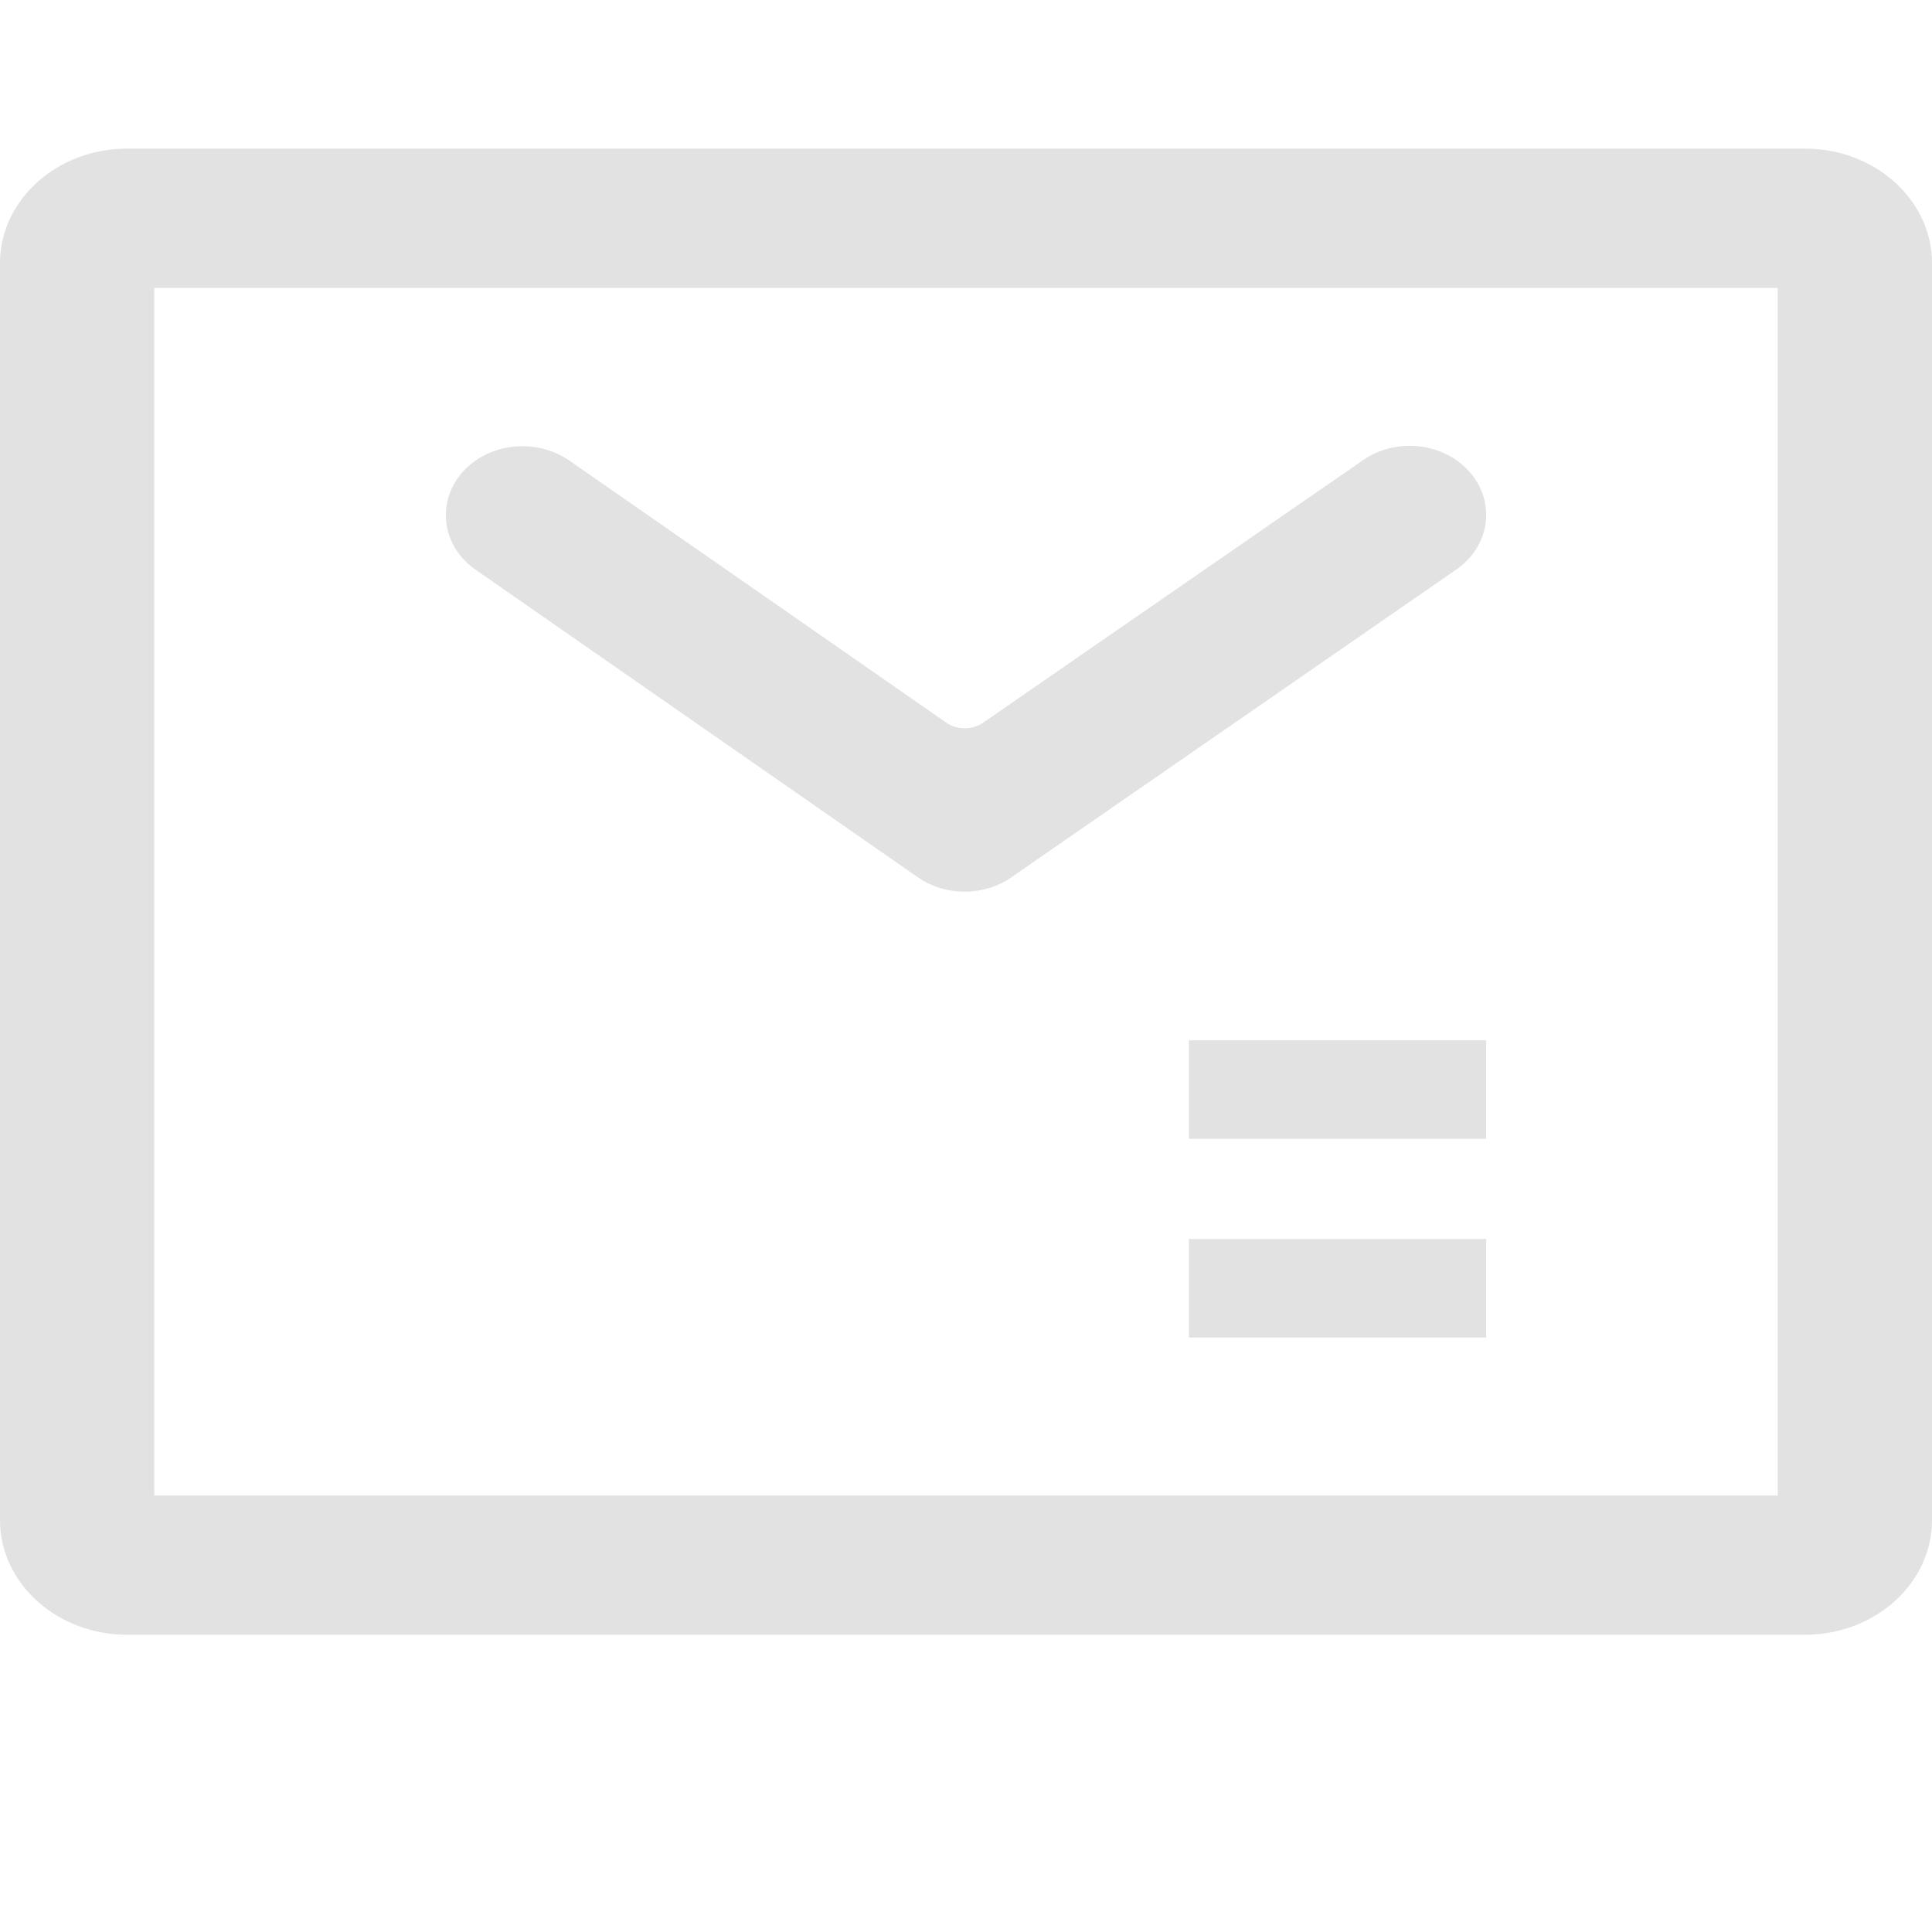 <svg width="13" height="13" viewBox="0 0 13 13" fill="none" xmlns="http://www.w3.org/2000/svg">
<path d="M12.145 11H0.855C0.384 11 0 10.654 0 10.229V1.77C0 1.346 0.384 1 0.855 1H12.145C12.617 1 13 1.346 13 1.77V10.229C13 10.654 12.617 11 12.145 11ZM1.038 10.063H11.962V1.937H1.038V10.063V10.063Z" fill="#E2E2E2"/>
<path d="M6.176 5.903L3.201 3.834C2.975 3.678 2.934 3.386 3.107 3.183C3.28 2.98 3.605 2.943 3.831 3.099L6.368 4.863C6.44 4.913 6.542 4.913 6.615 4.863L9.172 3.096C9.398 2.94 9.721 2.978 9.894 3.182C10.067 3.386 10.024 3.677 9.798 3.833L6.804 5.904C6.618 6.032 6.361 6.032 6.176 5.903V5.903Z" fill="#E2E2E2"/>
<path d="M8 7H10V7.663H8V7ZM8 8.337H10V9H8V8.337Z" fill="#E2E2E2"/>
</svg>
